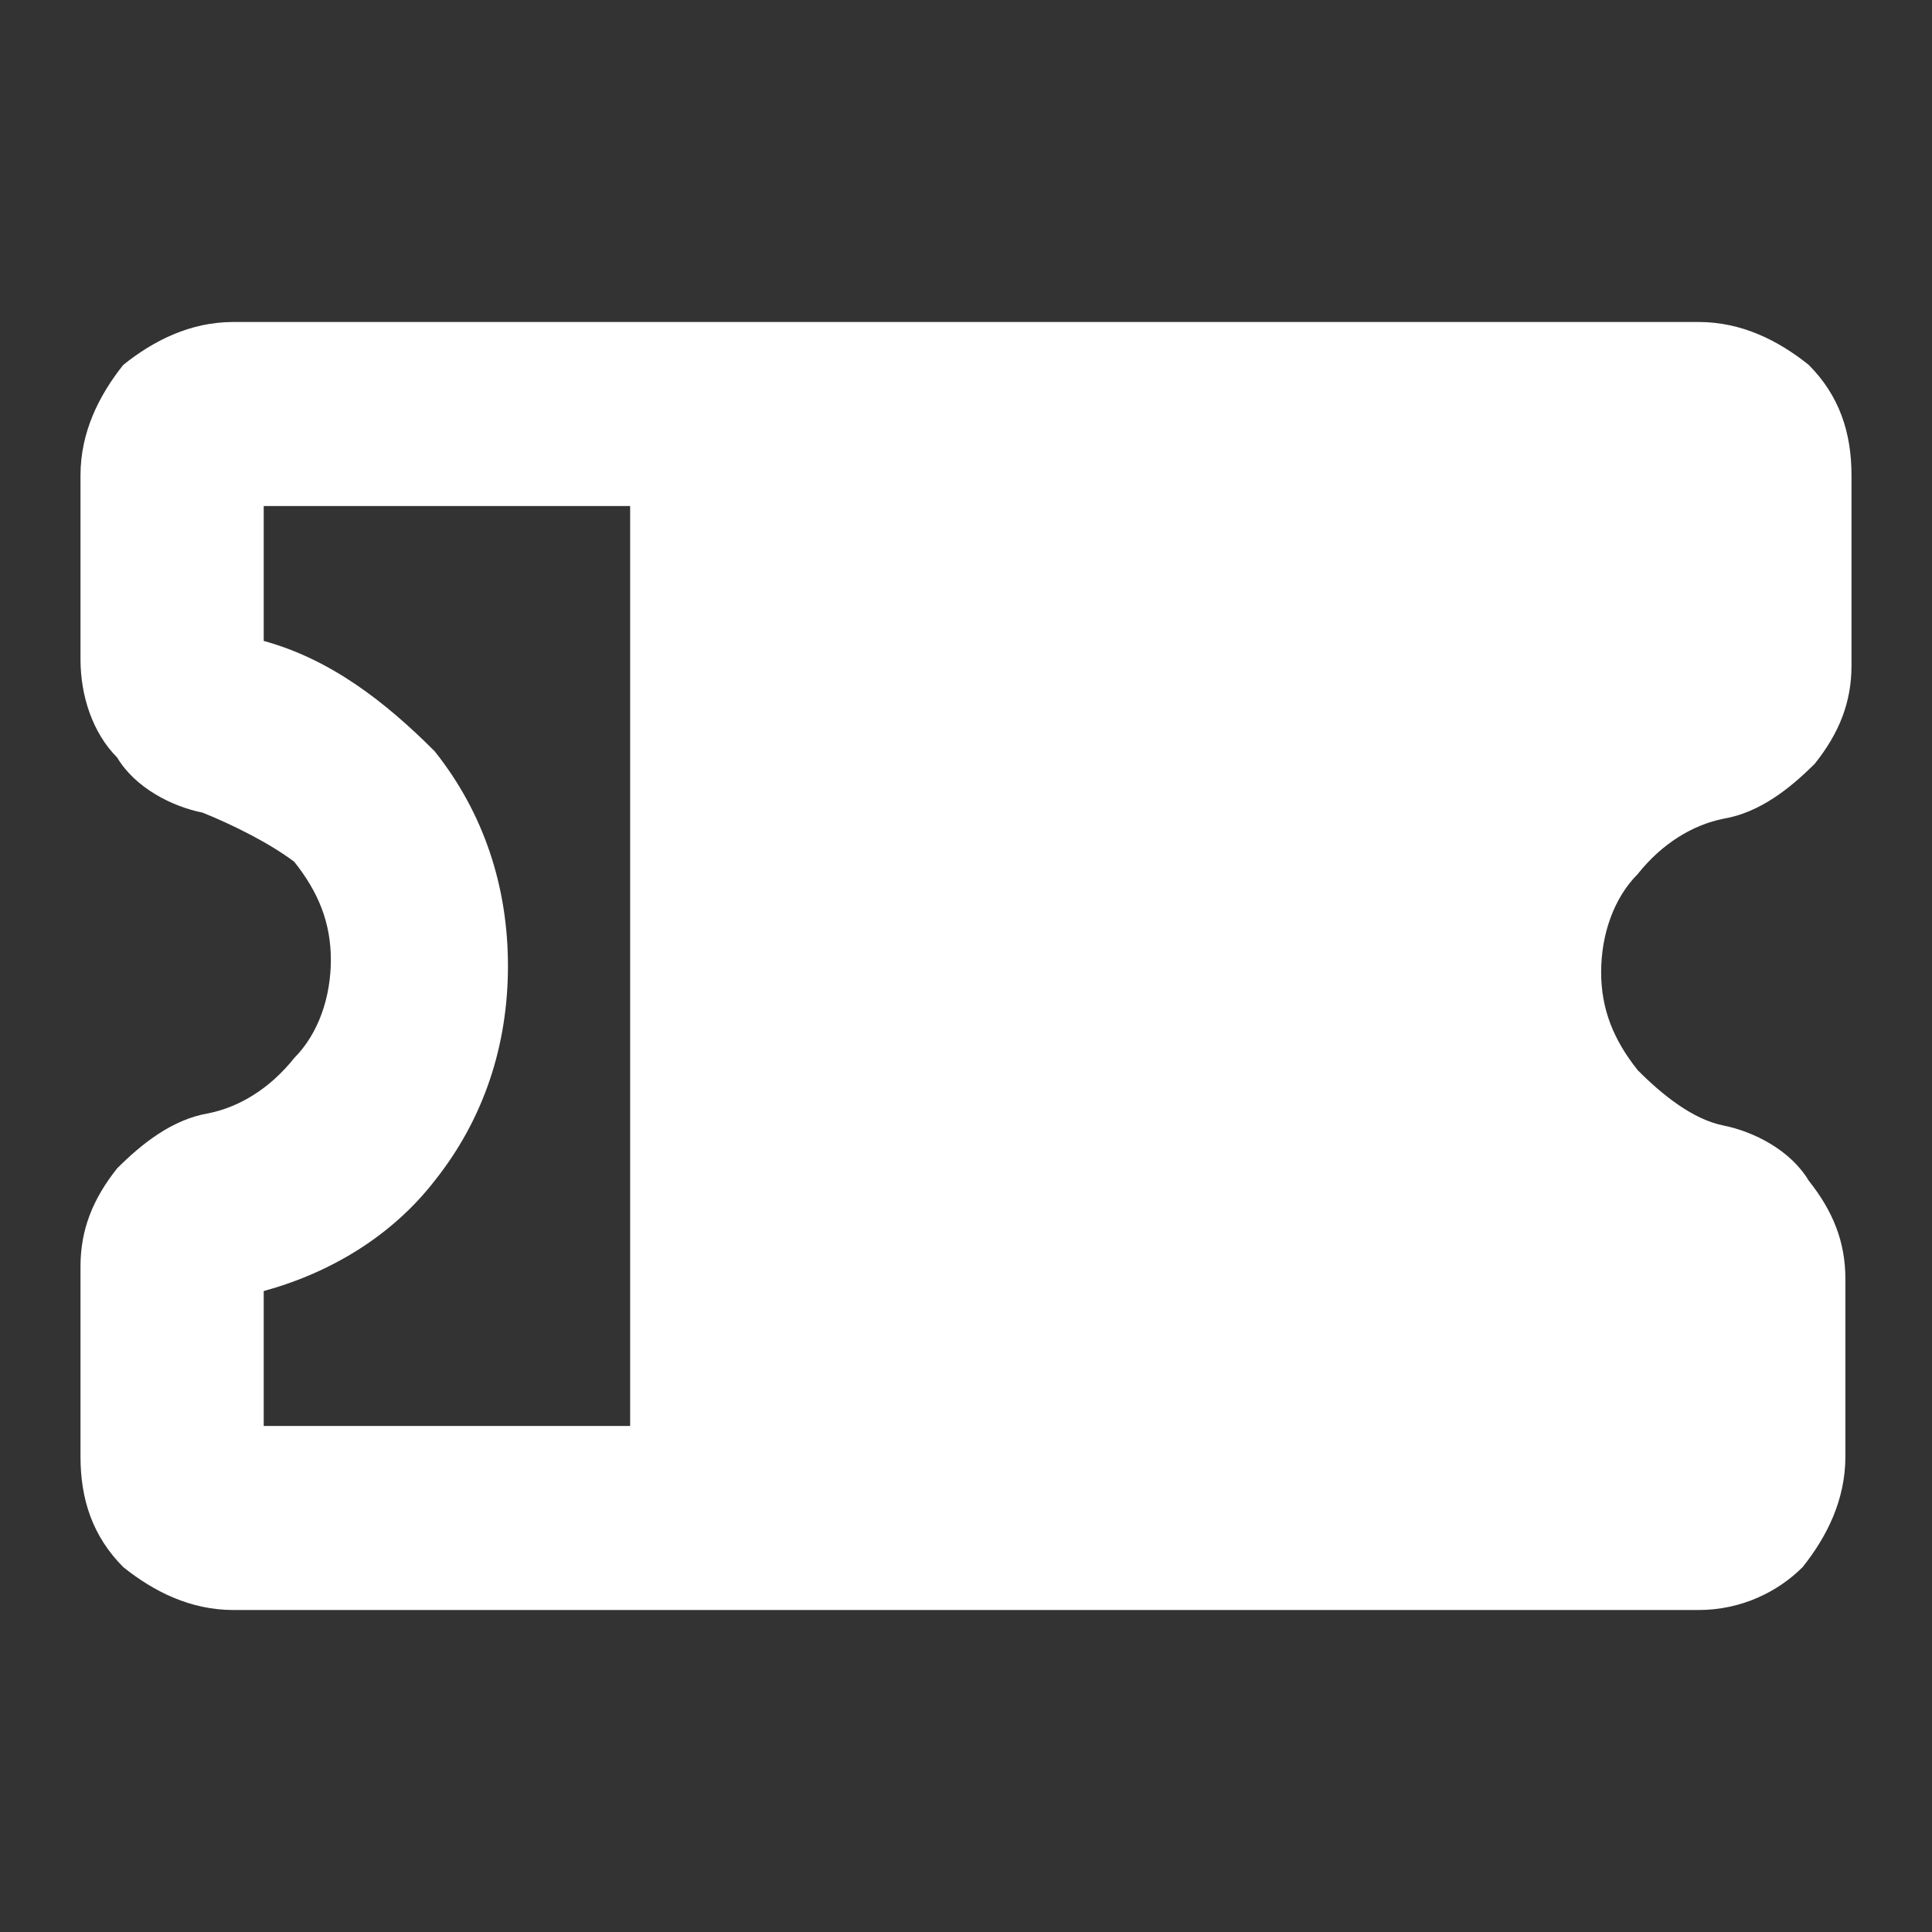 <svg width="24" height="24" viewBox="0 0 24 24" fill="none" xmlns="http://www.w3.org/2000/svg">
<rect x="0" y="0" width="24" height="24" fill="#333333" stroke="none"/>
<g id="Ticket">
<path id="Vector" fill-rule="evenodd" clip-rule="evenodd" d="M8.966 20H21.103C21.634 20 22.09 19.771 22.393 19.467C22.697 19.086 22.924 18.629 22.924 18.095V15.886C22.924 15.429 22.772 15.048 22.469 14.667C22.241 14.286 21.786 14.057 21.407 13.981C21.028 13.905 20.648 13.6 20.345 13.295C20.041 12.914 19.89 12.533 19.89 12.076C19.89 11.619 20.041 11.162 20.345 10.857C20.648 10.476 21.028 10.248 21.407 10.171C21.862 10.095 22.241 9.79 22.545 9.486C22.848 9.105 23 8.724 23 8.267V5.905C23 5.371 22.848 4.914 22.469 4.533C22.09 4.229 21.634 4 21.103 4H8.966H2.897C2.366 4 1.91 4.229 1.531 4.533C1.228 4.914 1 5.371 1 5.905V8.19C1 8.648 1.152 9.105 1.455 9.41C1.683 9.79 2.138 10.019 2.517 10.095C2.897 10.248 3.352 10.476 3.655 10.705C3.959 11.086 4.11 11.467 4.11 11.924C4.11 12.381 3.959 12.838 3.655 13.143C3.352 13.524 2.972 13.752 2.593 13.829C2.138 13.905 1.759 14.21 1.455 14.514C1.152 14.895 1 15.276 1 15.733V18.095C1 18.629 1.152 19.086 1.531 19.467C1.91 19.771 2.366 20 2.897 20H8.966ZM7.828 6.286V17.714H3.276V16.038C4.11 15.809 4.869 15.352 5.4 14.667C6.007 13.905 6.31 12.991 6.31 12C6.31 11.009 6.007 10.095 5.4 9.333C4.793 8.724 4.11 8.19 3.276 7.962V6.286H7.828Z" fill="white"/>
</g>
</svg>
